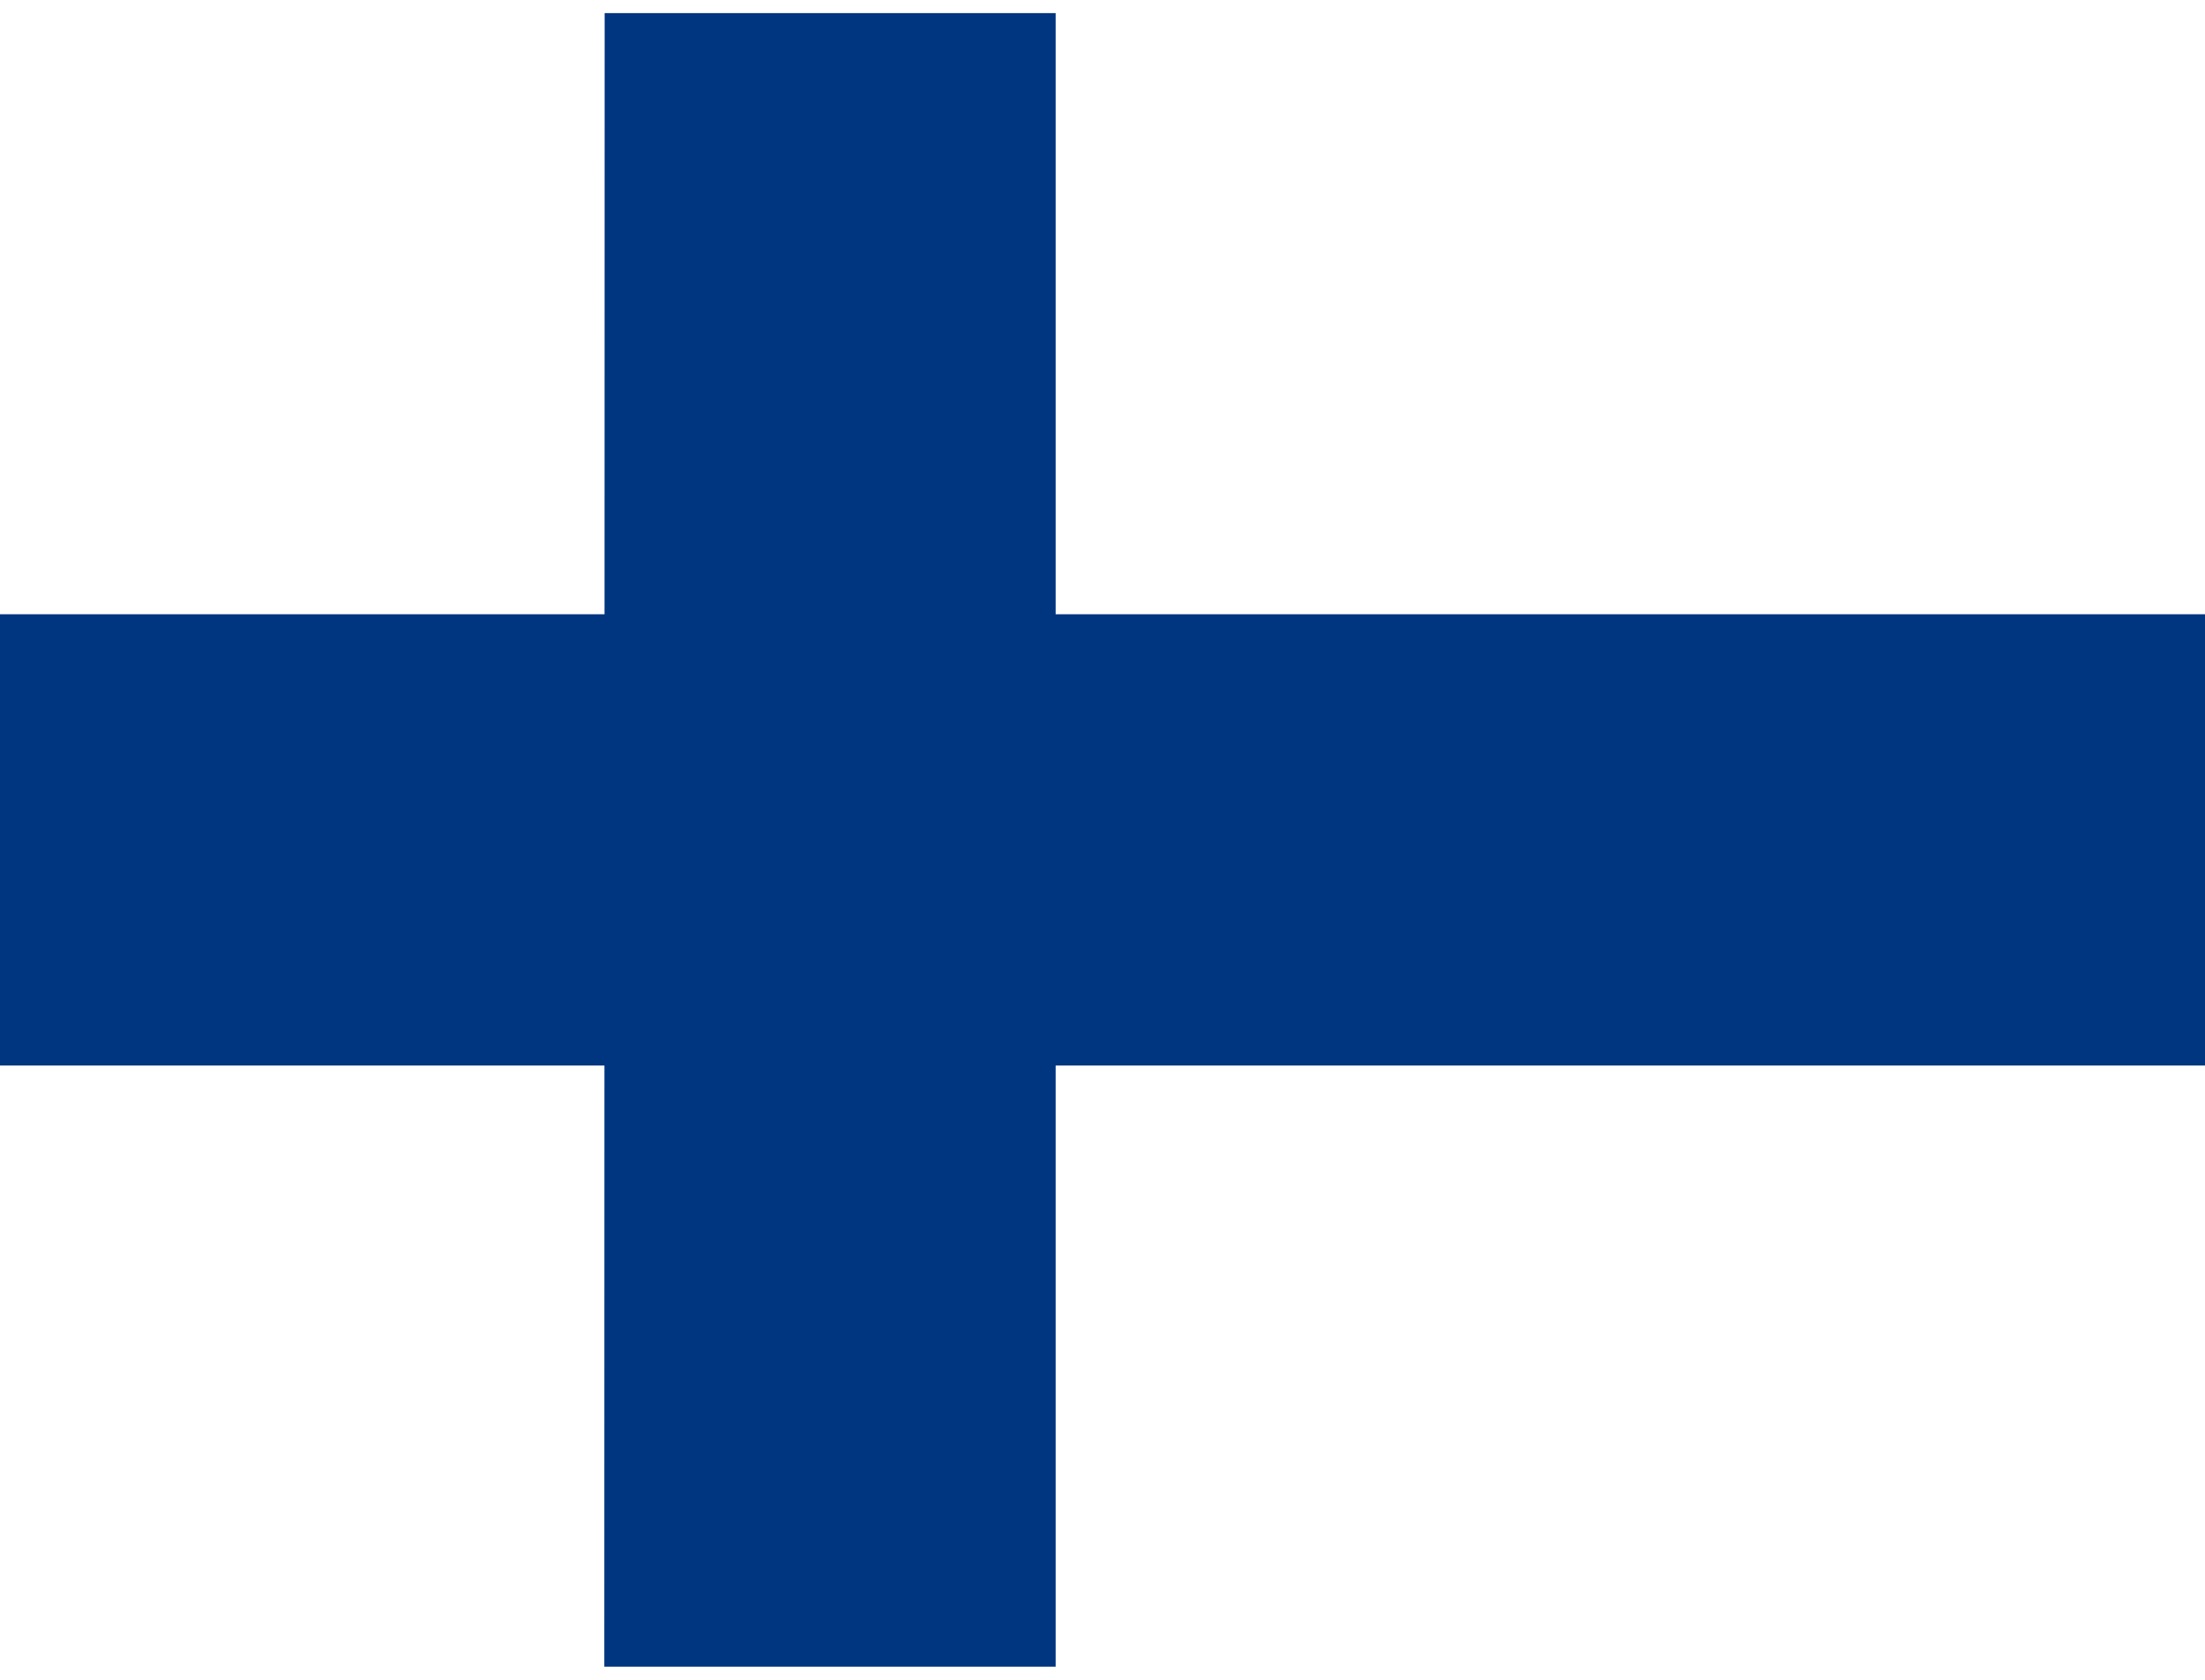 <svg xmlns="http://www.w3.org/2000/svg" id="P3aGuEEAll_988" viewBox="0 0 640 480" height="16" width="21">
  <path fill="#fff" d="M0 0h640v480H0z"></path>
  <path fill="#003580" d="M0 174.5h640v131H0z"></path>
  <path fill="#003580" d="M175.5 0h130.9v480h-131z"></path>
</svg>